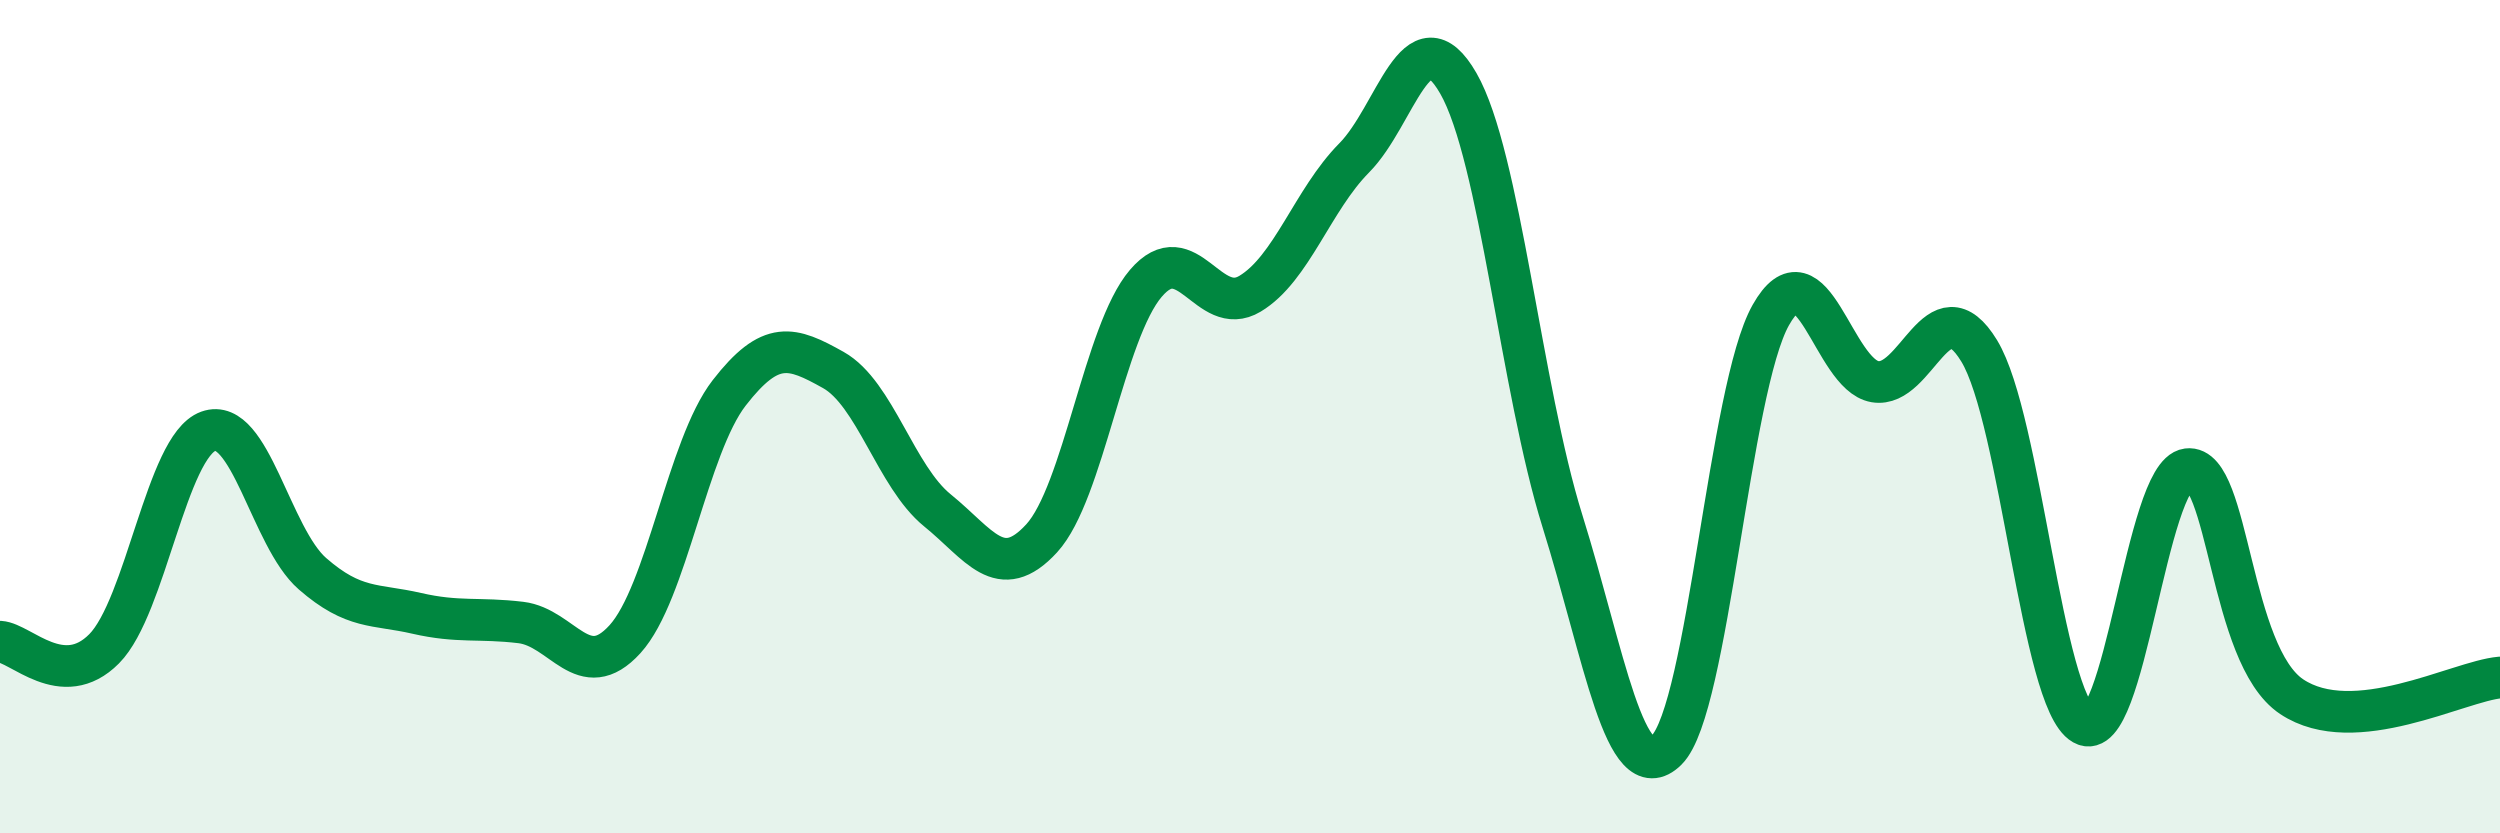 
    <svg width="60" height="20" viewBox="0 0 60 20" xmlns="http://www.w3.org/2000/svg">
      <path
        d="M 0,15.4 C 0.5,15.43 1.5,16.58 2.5,15.57 C 3.5,14.56 4,10.71 5,10.35 C 6,9.99 6.5,12.9 7.5,13.77 C 8.5,14.64 9,14.49 10,14.72 C 11,14.95 11.5,14.82 12.5,14.94 C 13.5,15.06 14,16.44 15,15.34 C 16,14.24 16.5,10.72 17.5,9.43 C 18.5,8.14 19,8.32 20,8.88 C 21,9.44 21.5,11.44 22.5,12.25 C 23.5,13.06 24,14.01 25,12.92 C 26,11.83 26.5,7.97 27.5,6.8 C 28.5,5.63 29,7.65 30,7.05 C 31,6.45 31.5,4.8 32.5,3.79 C 33.5,2.78 34,0.26 35,2 C 36,3.74 36.5,9.31 37.5,12.51 C 38.5,15.71 39,18.99 40,18 C 41,17.01 41.5,9.33 42.5,7.56 C 43.5,5.79 44,8.99 45,9.16 C 46,9.33 46.5,6.78 47.5,8.42 C 48.5,10.06 49,16.81 50,17.38 C 51,17.95 51.5,11.39 52.5,11.26 C 53.5,11.13 53.5,15.72 55,16.72 C 56.5,17.72 59,16.35 60,16.26L60 20L0 20Z"
        fill="#008740"
        opacity="0.1"
        stroke-linecap="round"
        stroke-linejoin="round"
      />
      <path
        d="M 0,15.4 C 0.5,15.43 1.5,16.58 2.5,15.57 C 3.5,14.56 4,10.71 5,10.35 C 6,9.99 6.5,12.9 7.5,13.77 C 8.5,14.64 9,14.49 10,14.72 C 11,14.95 11.5,14.82 12.5,14.94 C 13.5,15.06 14,16.44 15,15.34 C 16,14.24 16.5,10.72 17.5,9.43 C 18.5,8.14 19,8.32 20,8.88 C 21,9.44 21.5,11.44 22.5,12.25 C 23.5,13.06 24,14.01 25,12.92 C 26,11.83 26.5,7.97 27.5,6.8 C 28.5,5.63 29,7.65 30,7.05 C 31,6.45 31.5,4.8 32.5,3.79 C 33.5,2.78 34,0.26 35,2 C 36,3.74 36.5,9.31 37.5,12.51 C 38.5,15.71 39,18.99 40,18 C 41,17.01 41.5,9.33 42.5,7.56 C 43.5,5.79 44,8.99 45,9.16 C 46,9.33 46.5,6.78 47.5,8.42 C 48.5,10.06 49,16.81 50,17.38 C 51,17.95 51.5,11.39 52.5,11.26 C 53.5,11.13 53.5,15.72 55,16.72 C 56.5,17.72 59,16.35 60,16.26"
        stroke="#008740"
        stroke-width="1"
        fill="none"
        stroke-linecap="round"
        stroke-linejoin="round"
      />
    </svg>
  
